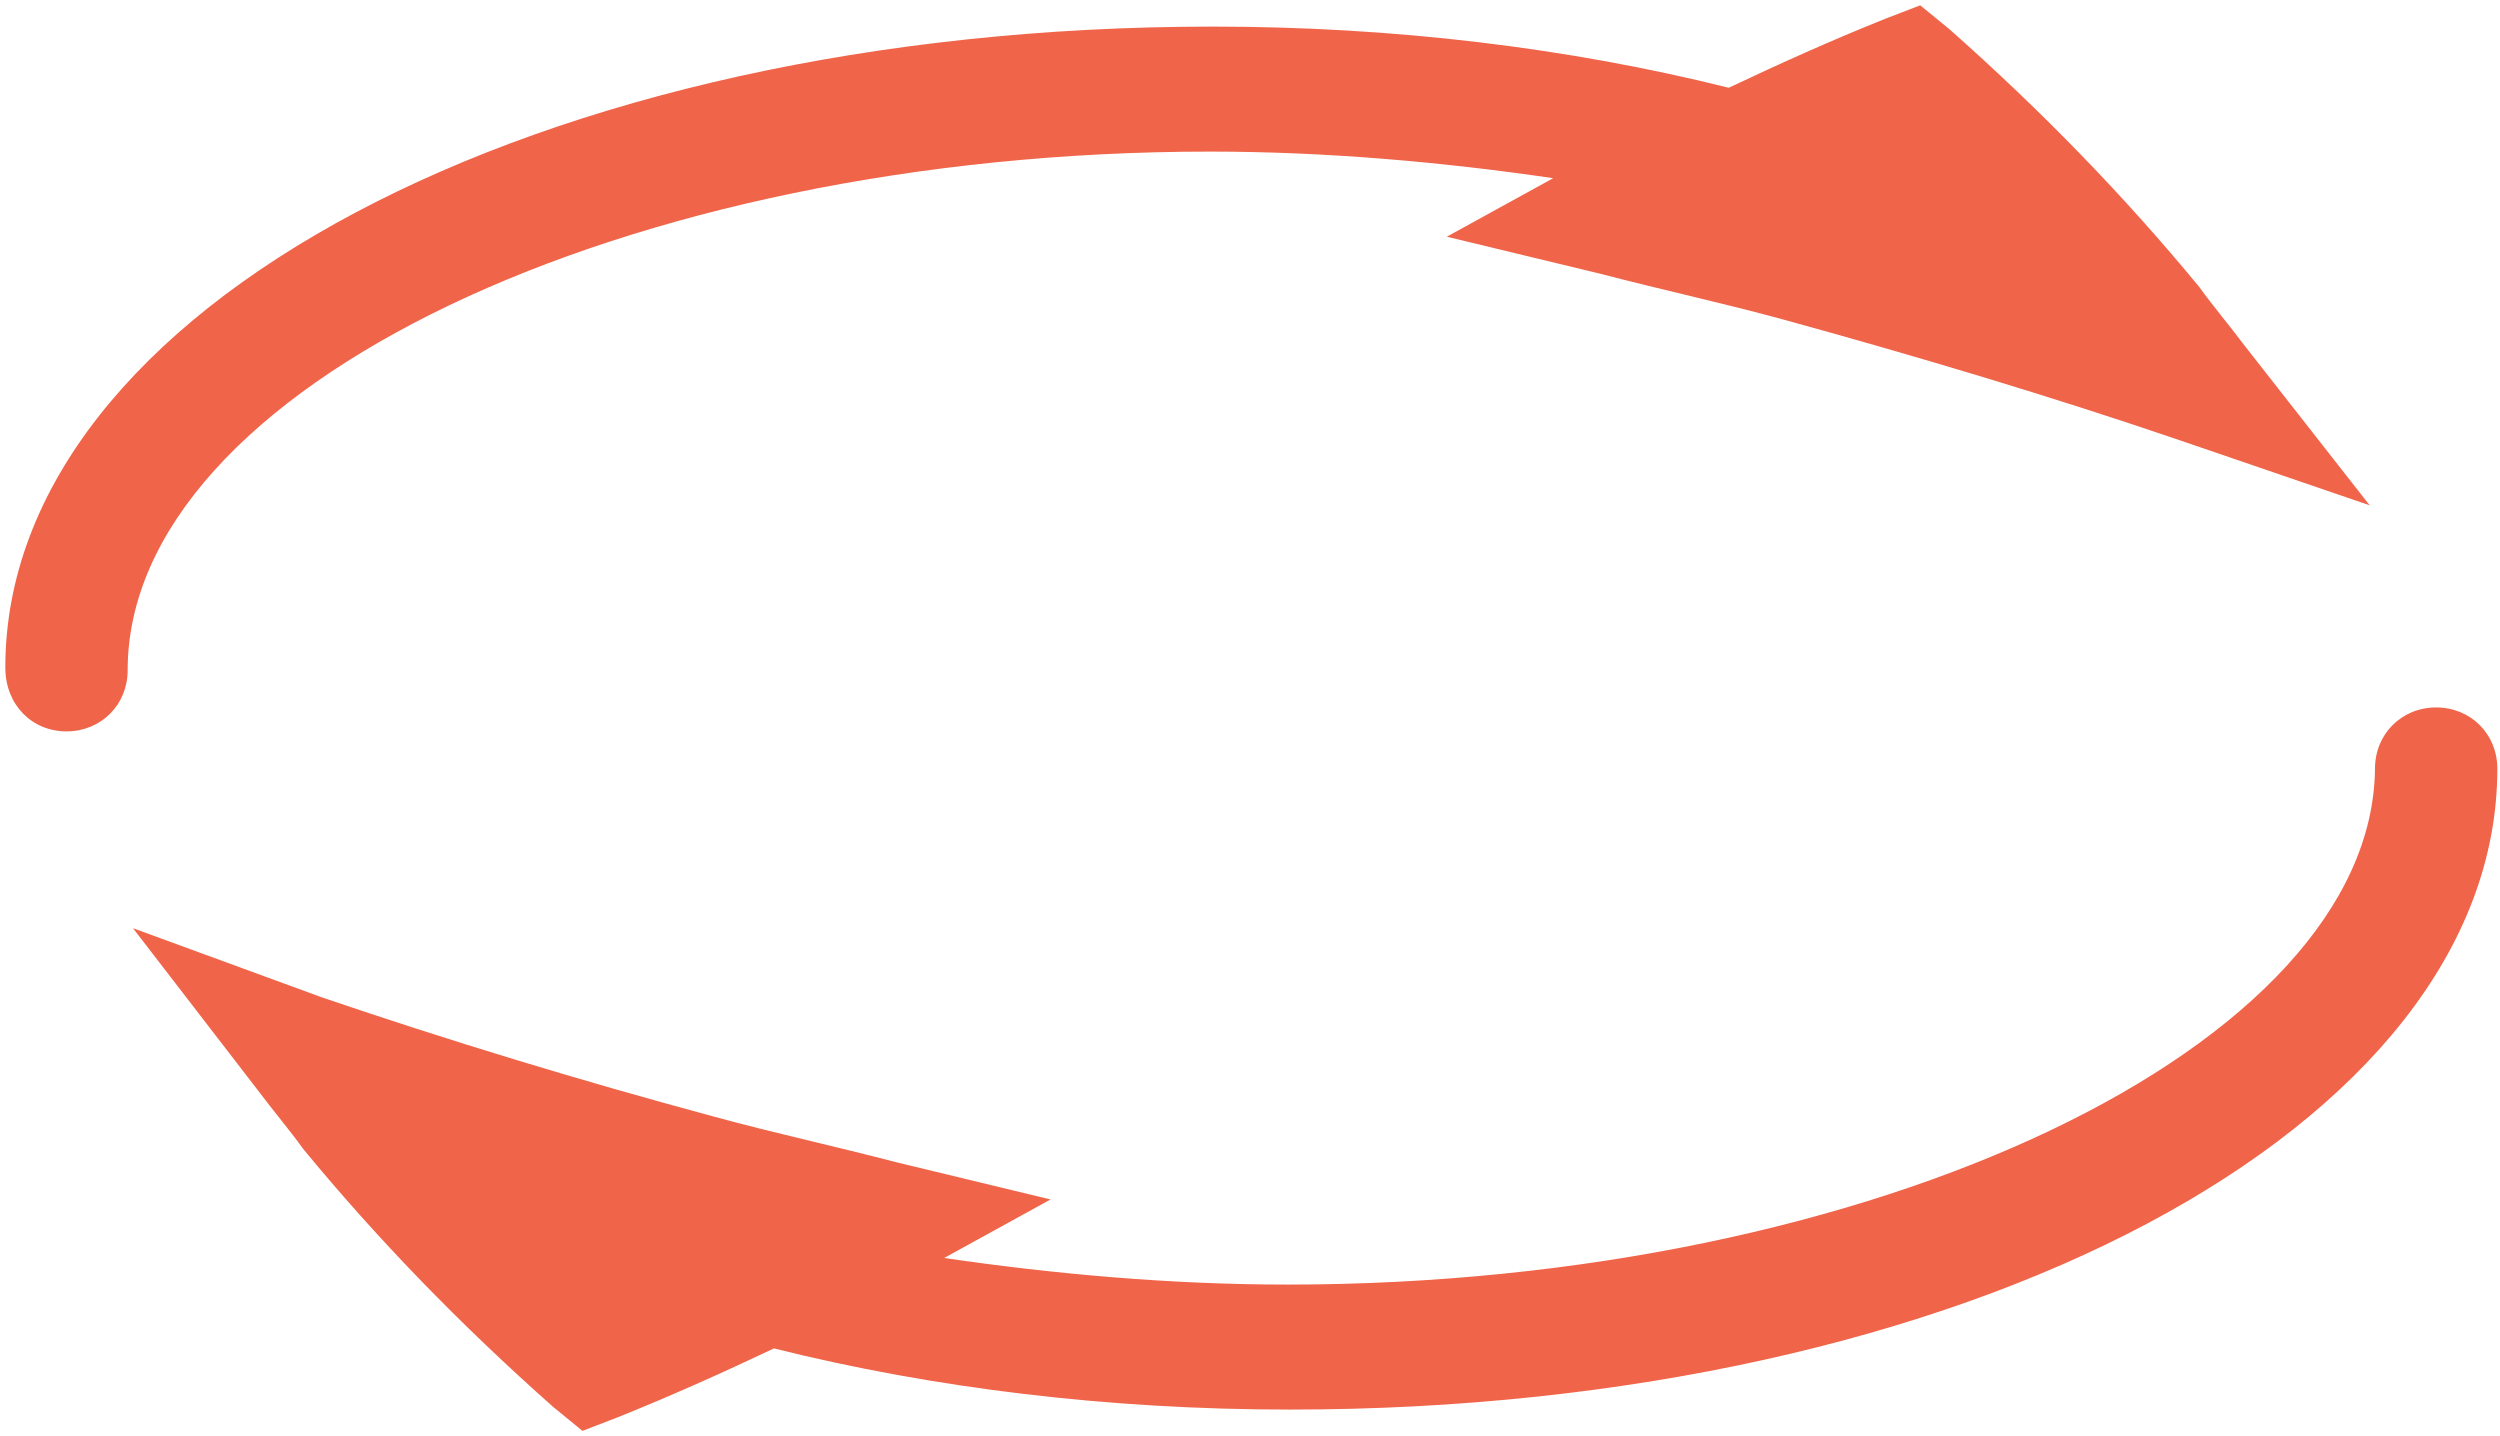<svg xmlns="http://www.w3.org/2000/svg" width="94" height="54" viewBox="0 0 94 54">
    <g fill="#F06449" fill-rule="nonzero">
        <path d="M2.5 27.5c1.3 0 2.3-1 2.3-2.3 0-10.6 18.7-19.5 40.7-19.5 4.4 0 8.8.4 12.9 1l-4 2.2 5.8 1.4c2.3.6 4.6 1.1 6.8 1.7 5.1 1.4 10.1 2.9 14.8 4.5l7.3 2.5-4.7-6c-.6-.8-1.2-1.5-1.7-2.2-2.8-3.4-5.9-6.6-9.4-9.7L72.2.2l-1.3.5c-2 .8-4 1.7-5.9 2.6C59 1.8 52.4 1 45.6 1 20.2 1 .2 11.6.2 25.1c0 1.4 1 2.4 2.3 2.4zM48.4 48.3c-4.4 0-8.8-.4-12.9-1l4-2.2-5.8-1.4c-2.3-.6-4.6-1.1-6.8-1.7-5.2-1.4-10.1-2.9-14.8-4.5L5 34.9 9.7 41c.6.8 1.2 1.5 1.7 2.2 2.8 3.4 5.9 6.6 9.4 9.7l1.1.9 1.3-.5c2-.8 4-1.7 5.9-2.6 6 1.5 12.6 2.3 19.4 2.3 25.4 0 45.4-10.6 45.4-24.1 0-1.3-1-2.3-2.3-2.3-1.3 0-2.3 1-2.3 2.3-.1 10.4-18.8 19.4-40.9 19.4z"/>
    </g>
</svg>
